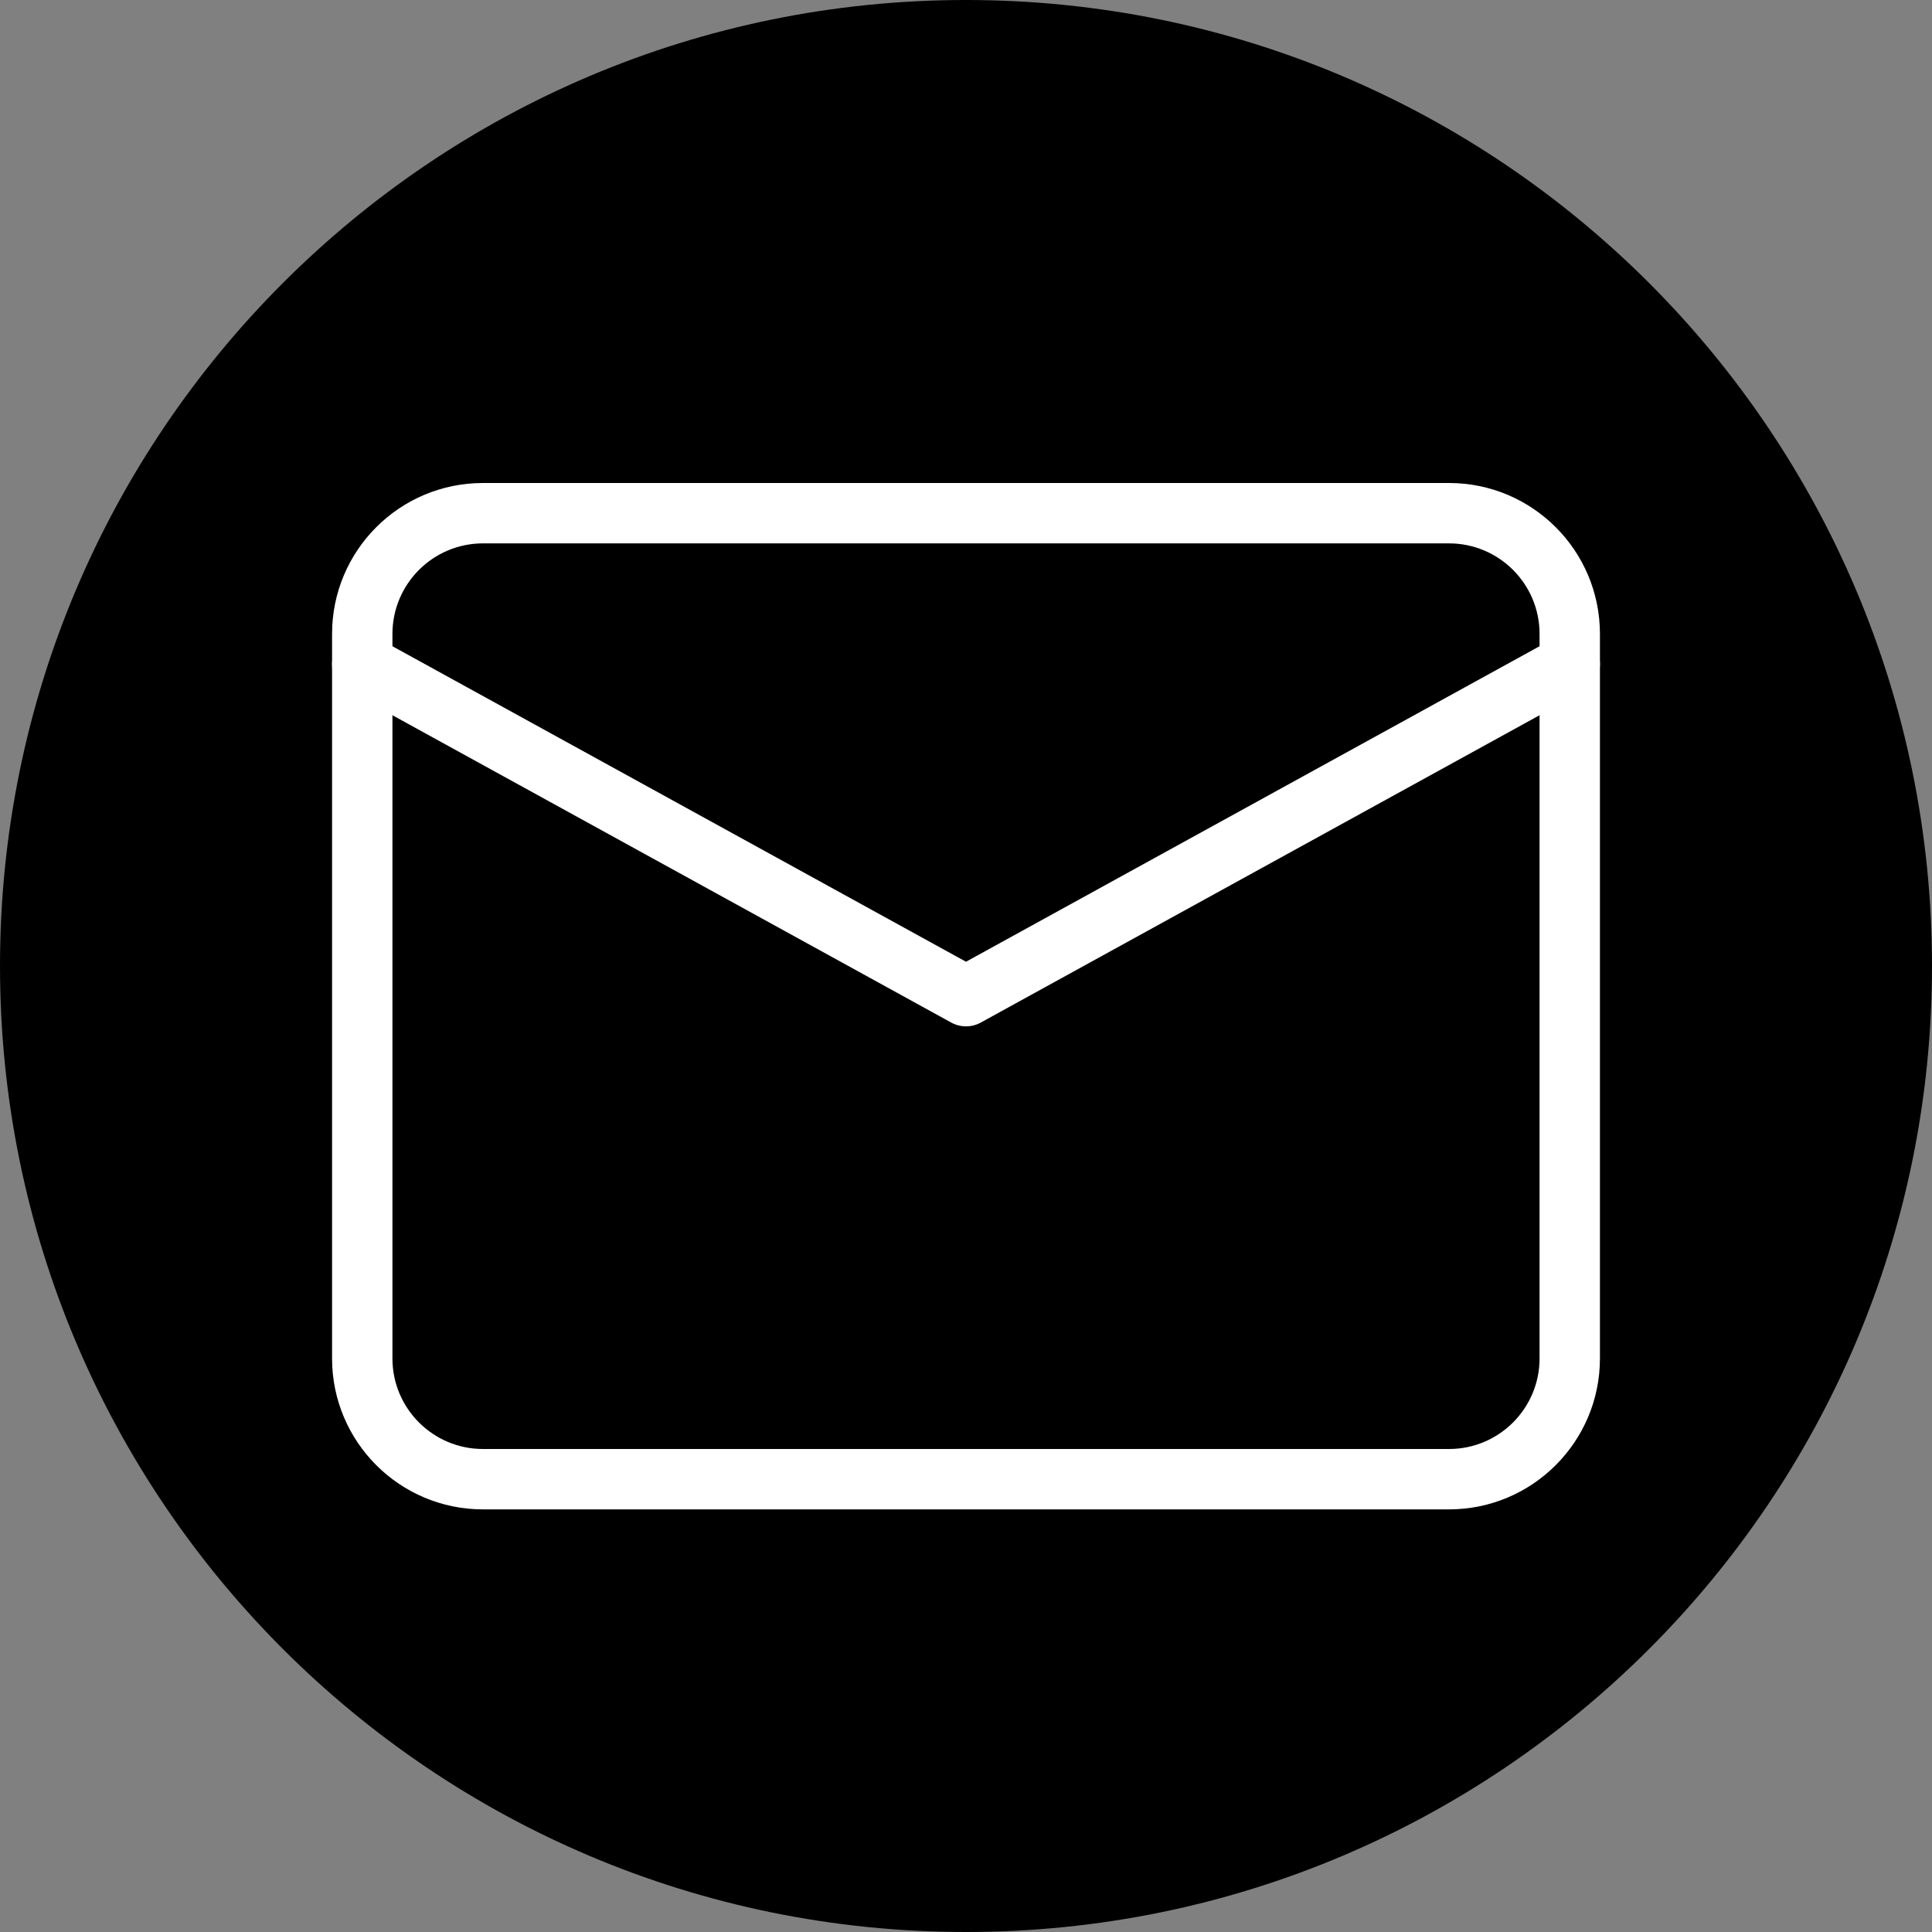 <?xml version="1.0" encoding="UTF-8"?>
<!DOCTYPE svg PUBLIC '-//W3C//DTD SVG 1.0//EN'
          'http://www.w3.org/TR/2001/REC-SVG-20010904/DTD/svg10.dtd'>
<svg fill="none" height="24.0" preserveAspectRatio="xMidYMid meet" style="fill: none;" version="1.0" viewBox="0.0 0.0 24.0 24.0" width="24.0" xmlns="http://www.w3.org/2000/svg" xmlns:xlink="http://www.w3.org/1999/xlink" zoomAndPan="magnify"
><rect x="0.0" y="0.0" width="24.0" height="24.0" fill="#808080" stroke="none"/><g clip-path="url(#a)"
  ><g id="change1_1"
    ><path d="M24 12C24 18.627 18.627 24 12 24C5.373 24 0 18.627 0 12C0 5.373 5.373 0 12 0C18.627 0 24 5.373 24 12Z" fill="#000"
    /></g
    ><g id="change2_1"
    ><path clip-rule="evenodd" d="M4.125 7.875C4.125 6.839 4.964 6 6 6H18C19.035 6 19.875 6.839 19.875 7.875V16.875C19.875 17.91 19.035 18.75 18 18.75H6C4.964 18.75 4.125 17.91 4.125 16.875V7.875ZM6 6.75C5.379 6.75 4.875 7.254 4.875 7.875V16.875C4.875 17.496 5.379 18 6 18H18C18.621 18 19.125 17.496 19.125 16.875V7.875C19.125 7.254 18.621 6.75 18 6.75H6Z" fill="#fff" fill-rule="evenodd"
    /></g
    ><g id="change2_2"
    ><path clip-rule="evenodd" d="M4.171 8.069C4.271 7.888 4.499 7.822 4.681 7.921L12 11.947L19.319 7.921C19.501 7.822 19.729 7.888 19.829 8.069C19.928 8.251 19.862 8.479 19.681 8.579L12.181 12.704C12.068 12.765 11.932 12.765 11.819 12.704L4.319 8.579C4.138 8.479 4.072 8.251 4.171 8.069Z" fill="#fff" fill-rule="evenodd"
    /></g
  ></g
  ><defs
  ><clipPath id="a"
    ><path d="M0 0H24V24H0z" fill="#fff"
    /></clipPath
  ></defs
></svg
>
